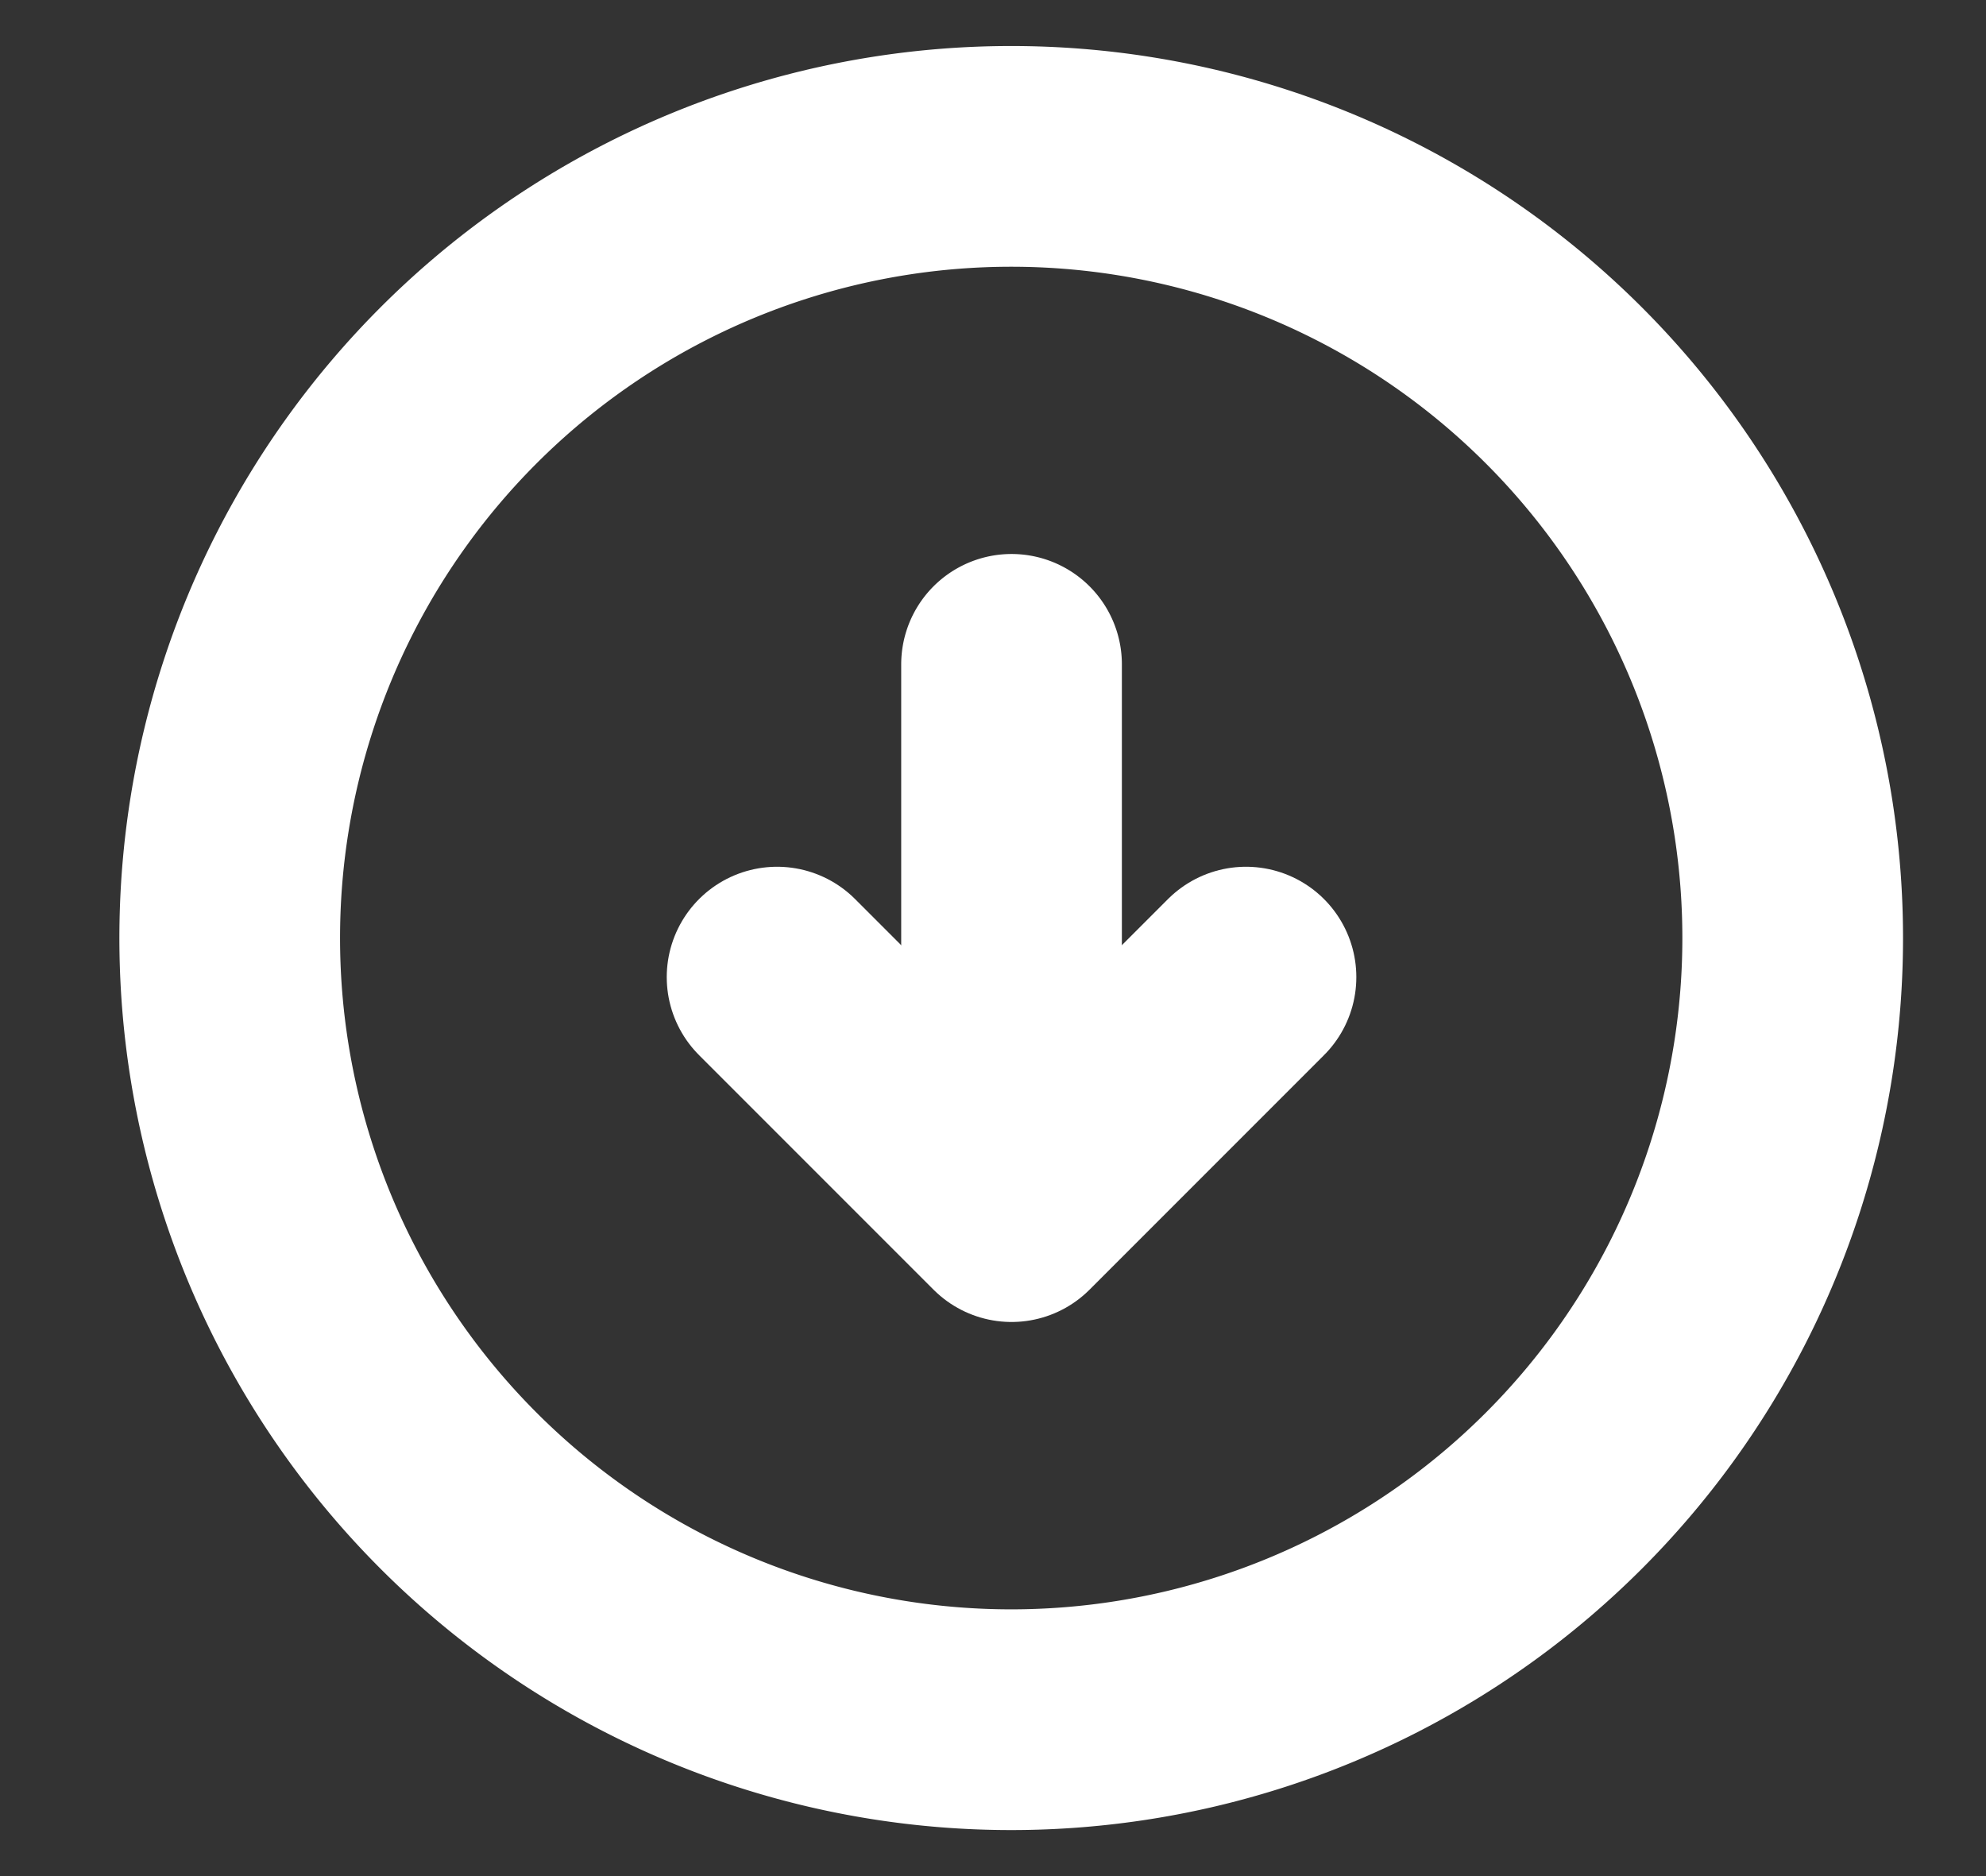 <svg xmlns="http://www.w3.org/2000/svg" width="18" height="17" fill="none"><rect width="100%" height="100%" fill="#333333" stroke="none"/><path stroke="#fff" stroke-linecap="round" stroke-linejoin="round" stroke-width="2" d="M9.165 15.583a7.083 7.083 0 1 0 0-14.166 7.083 7.083 0 0 0 0 14.166Zm.003-9.563v4.25"/><path stroke="#fff" stroke-linecap="round" stroke-linejoin="round" stroke-width="2" d="m7.043 8.854 2.125 2.125 2.125-2.125"/></svg>